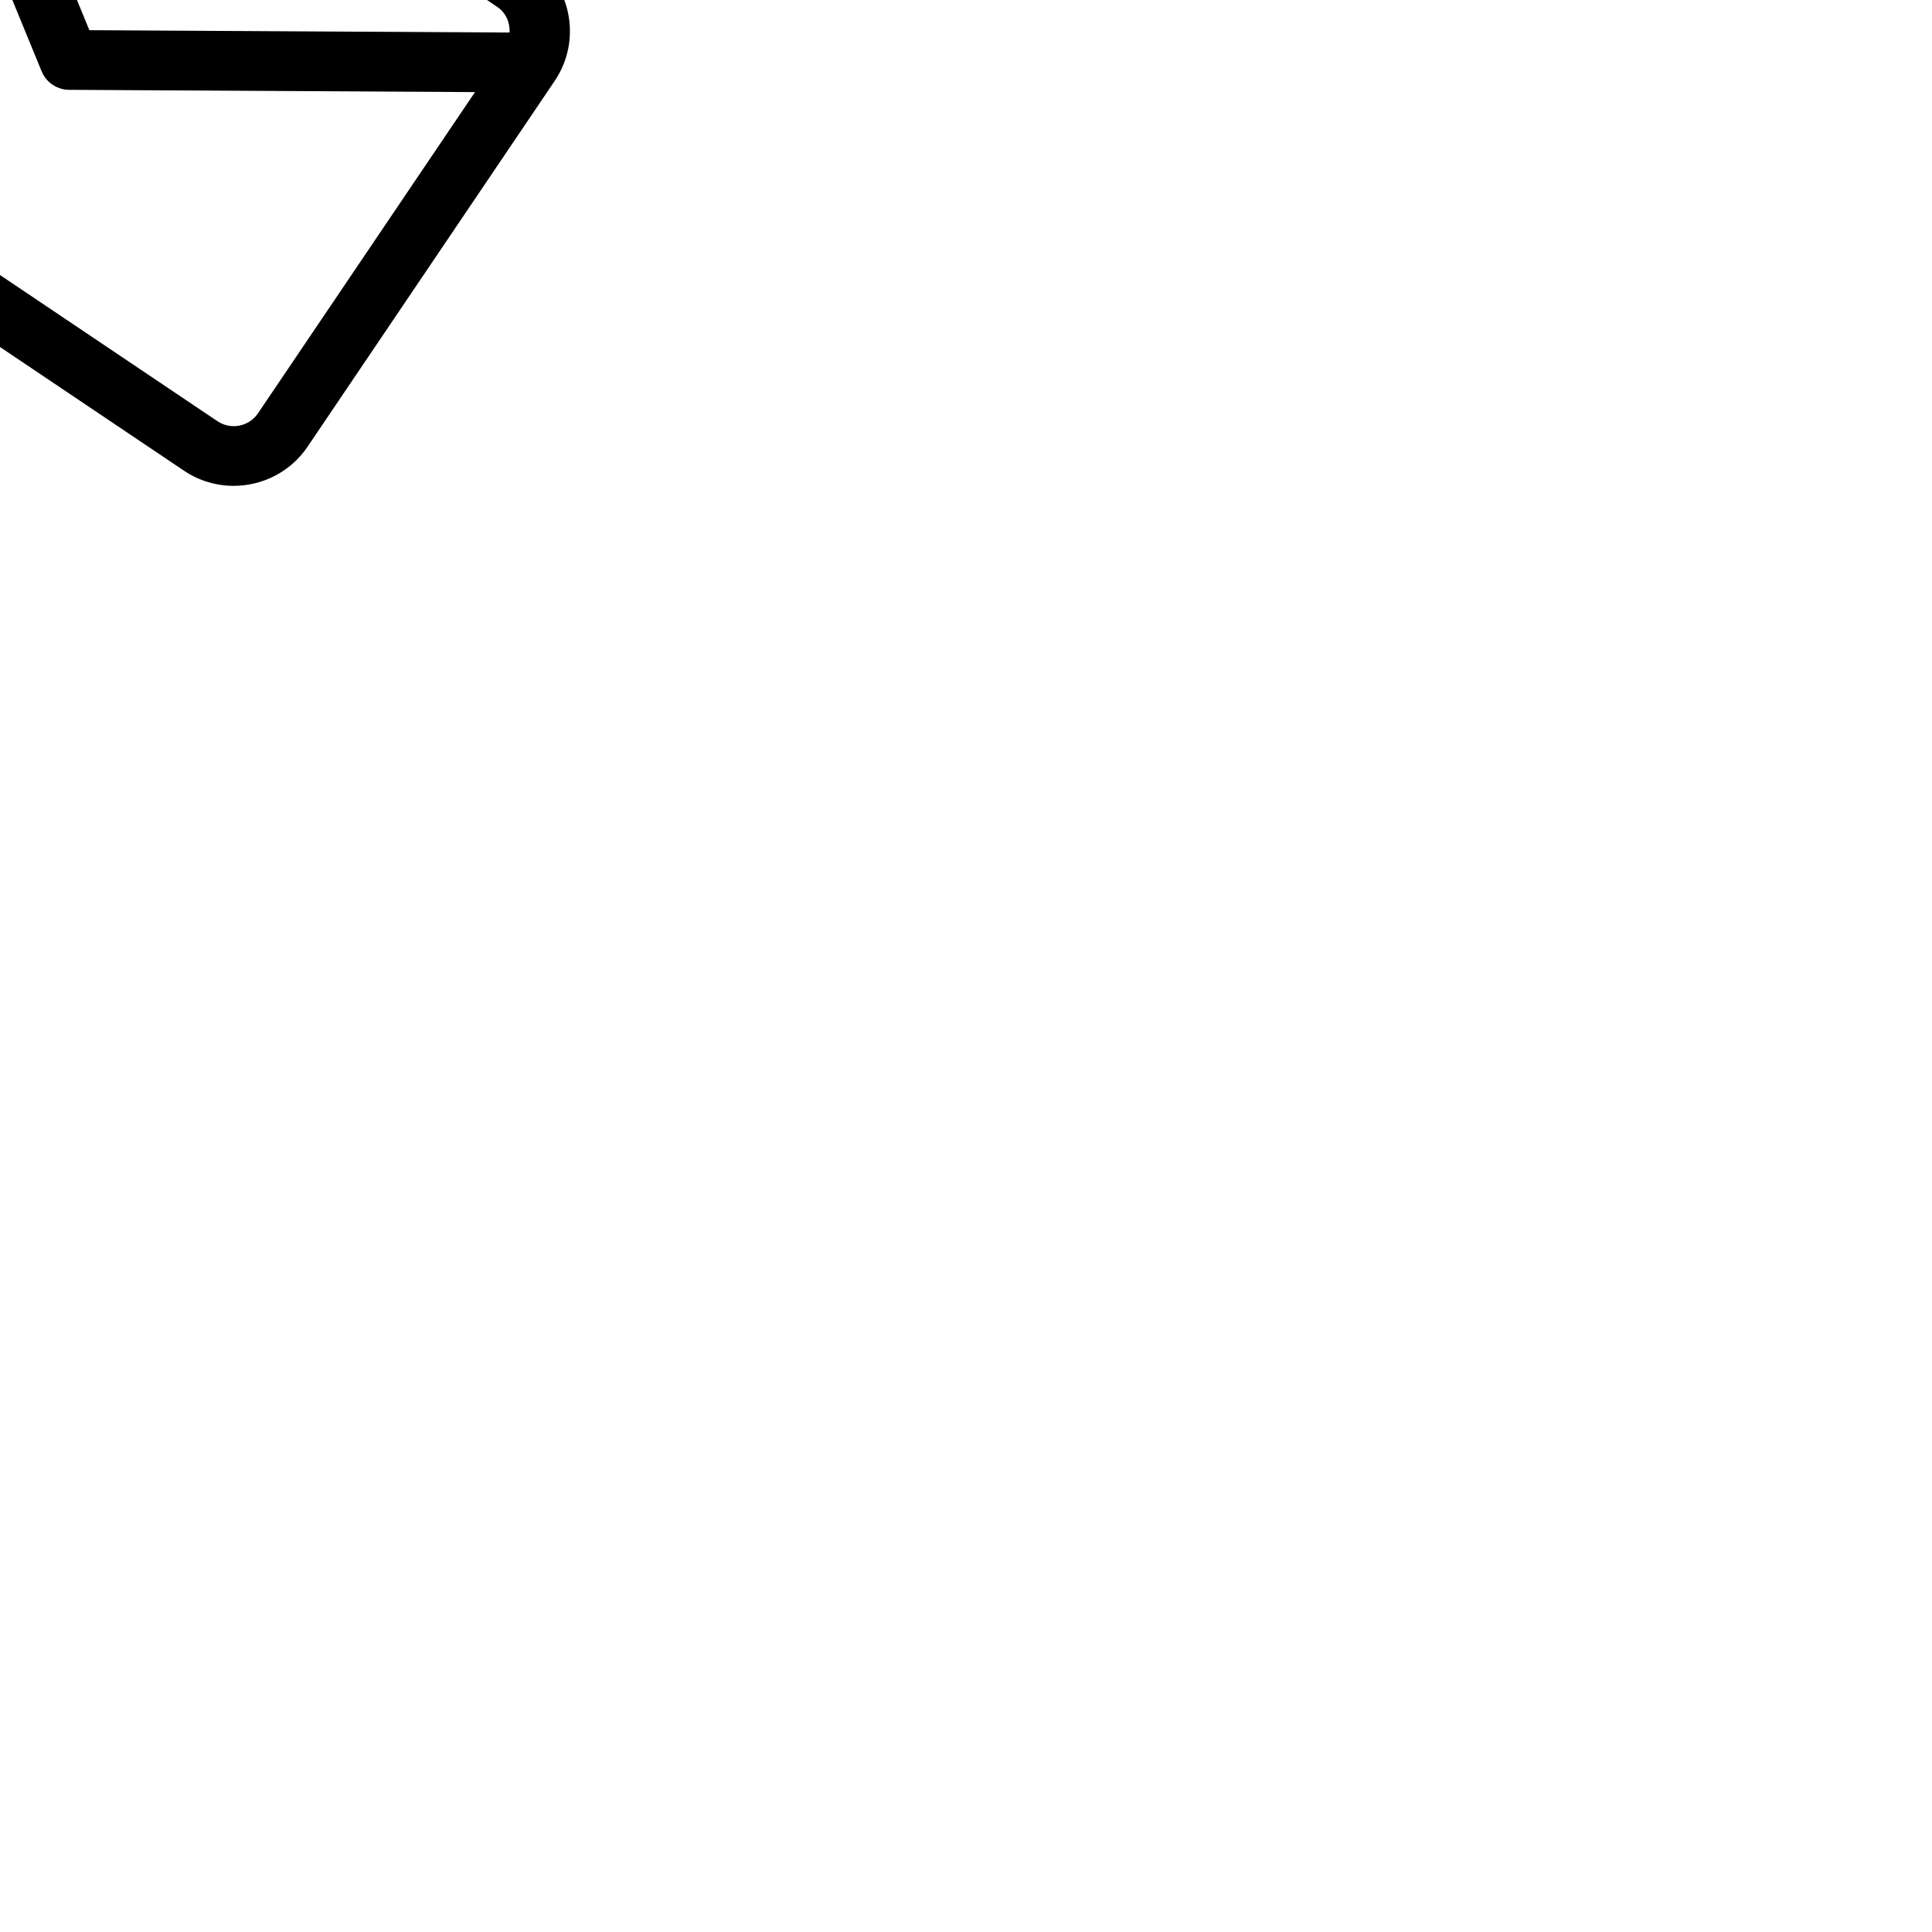<svg id="Layer_4" xmlns="http://www.w3.org/2000/svg" viewBox="0 0 24 24" style="transform:translate(-50%, -50%) scale(0.53) translate(50%, 50%)"><defs><style>.cls-1{stroke-width:0px;}</style></defs><path class="cls-1" d="M23.081,9.644L10.448,1.131c-.955-.643-2.253-.391-2.896.562l-5,7.401,1.162.783,4.293-6.356,3.61,8.791c.107.261.361.433.644.435l9.514.053-5.087,7.529c-.211.312-.638.396-.951.184L1.394,10.871l-.783,1.161,14.343,9.642c.357.24.762.355,1.164.355.671,0,1.33-.322,1.732-.917l5.794-8.576c.643-.953.391-2.25-.563-2.892ZM8.999,2.249c.05-.023.097-.051.152-.062.179-.036.362.002.513.104l12.633,8.513c.205.138.299.369.289.6l-9.85-.055-3.737-9.101Z"></path><rect class="cls-1" y="17.819" width="5.516" height="1.4"></rect><rect class="cls-1" y="21.353" width="9.295" height="1.4"></rect></svg>